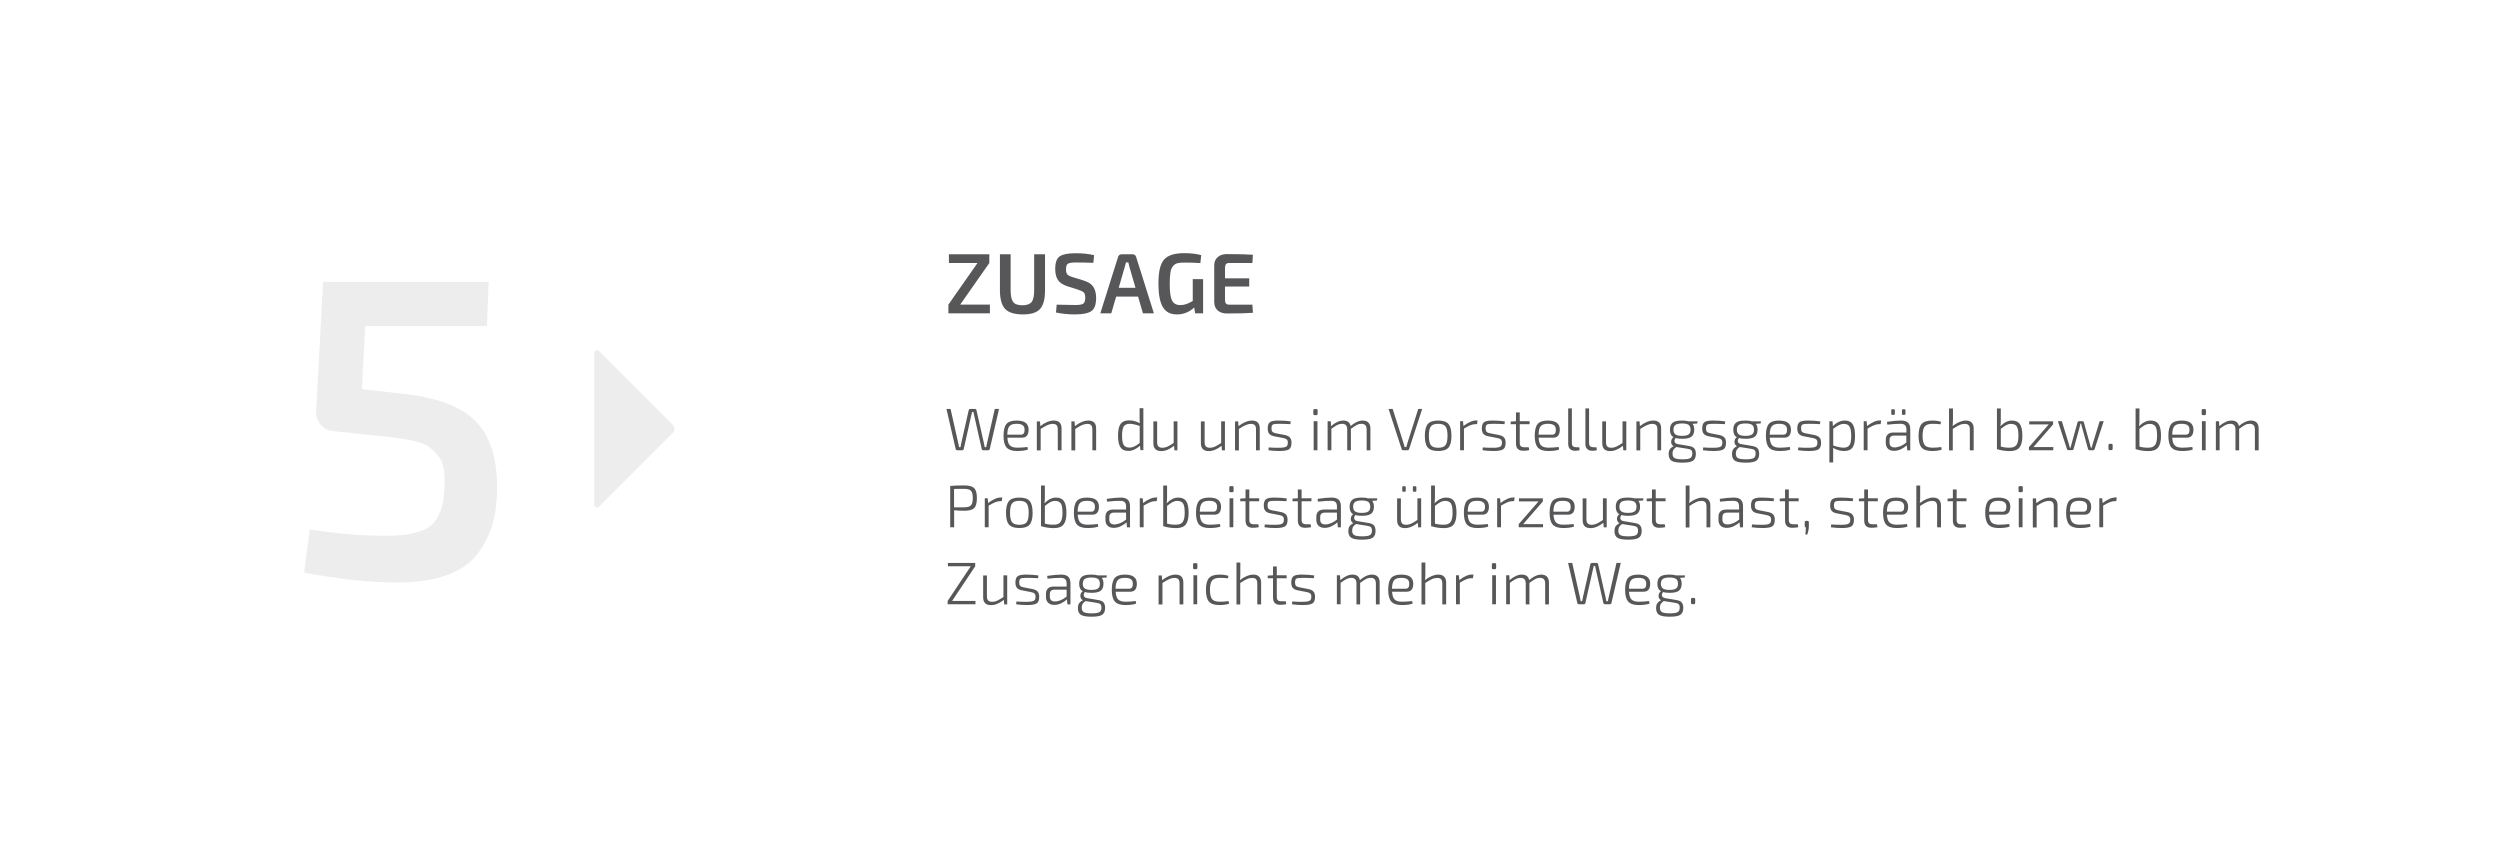 <?xml version="1.0" encoding="UTF-8"?>
<svg id="Ebene_2" data-name="Ebene 2" xmlns="http://www.w3.org/2000/svg" viewBox="0 0 292.12 100.23">
  <defs>
    <style>
      .cls-1 {
        fill: #fff;
      }

      .cls-2 {
        fill: #ededed;
      }

      .cls-3 {
        fill: #575658;
      }
    </style>
  </defs>
  <g id="Ebene_1-2" data-name="Ebene 1">
    <g>
      <rect class="cls-1" width="292.12" height="100.23"/>
      <g>
        <path class="cls-3" d="M115.67,35.59v1.02h-4.85v-1.02l3.4-4.86h-3.34v-1.02h4.72v1.02l-3.4,4.86h3.47Z"/>
        <path class="cls-3" d="M122.11,29.71v4.2c0,1.03-.19,1.76-.58,2.19-.39.43-1.05.64-2,.64s-1.68-.21-2.08-.64c-.4-.43-.61-1.16-.61-2.19v-4.2h1.25v4.2c0,.66.1,1.12.3,1.38.2.26.57.38,1.08.38s.87-.13,1.07-.38.3-.71.3-1.38v-4.2h1.26Z"/>
        <path class="cls-3" d="M126.08,33.88l-1.39-.44c-.5-.16-.86-.4-1.07-.72-.21-.32-.32-.75-.32-1.28,0-.75.17-1.25.53-1.49.35-.24.96-.36,1.84-.36s1.57.08,2.17.23l-.08.89c-.76-.03-1.44-.04-2.05-.04-.46,0-.77.05-.92.14s-.23.31-.23.65c0,.29.05.49.16.61.11.12.31.22.61.31l1.33.41c.53.17.89.41,1.1.74s.32.75.32,1.28c0,.76-.18,1.27-.54,1.53-.36.26-1,.4-1.91.4-.76,0-1.51-.07-2.24-.22l.08-.92c1.17.03,1.9.04,2.19.04.46,0,.77-.05.92-.16s.23-.33.23-.68c0-.29-.05-.5-.16-.61s-.29-.21-.58-.3Z"/>
        <path class="cls-3" d="M132.98,34.66h-2.56l-.57,1.95h-1.28l2.07-6.57c.06-.22.21-.33.45-.33h1.22c.24,0,.39.11.45.33l2.07,6.57h-1.28l-.57-1.95ZM132.68,33.63l-.69-2.38c-.09-.36-.14-.56-.15-.59h-.27l-.16.59-.69,2.38h1.96Z"/>
        <path class="cls-3" d="M140.58,32.63v3.98h-.93l-.11-.68c-.57.54-1.25.81-2.02.81s-1.31-.29-1.65-.87c-.34-.58-.51-1.49-.51-2.75,0-1.36.22-2.29.66-2.79.44-.5,1.23-.75,2.36-.75.77,0,1.43.08,1.98.23l-.1.93c-.65-.04-1.25-.06-1.82-.06-.36,0-.64.02-.84.07-.2.05-.38.16-.53.34s-.26.43-.31.76-.08.78-.08,1.34c0,.93.09,1.57.27,1.92.18.36.5.54.97.54s.93-.16,1.45-.48v-2.55h1.22Z"/>
        <path class="cls-3" d="M146.34,35.6l.06.95c-.61.05-1.62.08-3.04.08-.45,0-.81-.12-1.07-.35-.26-.23-.4-.55-.41-.96v-4.32c0-.41.14-.73.41-.96.26-.23.62-.35,1.07-.35,1.42,0,2.43.03,3.04.08l-.06.96h-2.7c-.18,0-.31.04-.38.13-.08.09-.12.24-.12.45v1.21h2.83v.96h-2.83v1.54c0,.21.04.36.12.45.08.09.21.13.38.13h2.7Z"/>
        <path class="cls-3" d="M116.74,47.78l-1.09,4.69c-.02.09-.09.14-.19.14h-.55c-.11,0-.17-.05-.2-.15l-.85-3.79-.12-.54h-.15c-.06.24-.1.42-.13.54l-.85,3.79c-.02.1-.09.15-.19.15h-.56c-.1,0-.17-.05-.19-.14l-1.08-4.69h.48l.88,3.91c.04.15.08.34.11.56h.17c.04-.2.08-.38.11-.55l.85-3.76c.02-.11.09-.16.19-.16h.53c.1,0,.17.05.19.16l.85,3.76c.02.1.06.28.11.55h.18s.02-.1.03-.17c.01-.07.02-.14.04-.2.01-.06.02-.12.04-.17l.89-3.93h.48Z"/>
        <path class="cls-3" d="M119.4,51.14h-1.69c.03.45.13.76.31.92.18.17.47.25.87.25.35,0,.74-.03,1.17-.08l.05.3c-.29.11-.72.17-1.28.17s-.97-.14-1.21-.41c-.24-.27-.36-.73-.36-1.38s.12-1.11.35-1.38c.23-.26.62-.39,1.17-.39.48,0,.84.09,1.06.26.23.18.34.44.35.79,0,.63-.25.95-.78.95ZM117.7,50.79h1.59c.3,0,.44-.2.43-.59,0-.24-.08-.41-.23-.52s-.39-.16-.71-.16c-.4,0-.67.09-.83.28-.16.18-.24.51-.25.99Z"/>
        <path class="cls-3" d="M121.52,49.23l.04.56c.56-.43,1.09-.65,1.57-.65.61,0,.91.31.91.93v2.55h-.44v-2.43c0-.24-.05-.41-.14-.51-.09-.1-.24-.15-.45-.15s-.41.05-.62.14c-.21.09-.47.24-.79.45v2.51h-.45v-3.39h.37Z"/>
        <path class="cls-3" d="M125.56,49.23l.04.56c.56-.43,1.09-.65,1.57-.65.61,0,.91.31.91.93v2.55h-.44v-2.43c0-.24-.05-.41-.14-.51-.09-.1-.24-.15-.45-.15s-.41.05-.62.14c-.21.09-.47.24-.79.45v2.51h-.45v-3.39h.37Z"/>
        <path class="cls-3" d="M133.26,52.61l-.05-.53c-.46.41-.92.61-1.36.61s-.74-.14-.93-.43c-.19-.29-.28-.74-.28-1.36s.1-1.1.3-1.37c.2-.27.52-.41.97-.41s.86.11,1.28.33c-.02-.15-.03-.38-.03-.67v-1.08h.44v4.9h-.34ZM133.17,51.77v-2c-.48-.16-.87-.25-1.16-.25-.33,0-.56.1-.7.3-.13.2-.2.56-.2,1.08s.06.89.2,1.1.36.3.68.3c.19,0,.37-.04.54-.12.17-.08.38-.22.64-.42Z"/>
        <path class="cls-3" d="M137.58,49.23v3.39h-.35l-.04-.53c-.52.41-1.02.62-1.5.62-.61,0-.92-.31-.92-.92v-2.55h.44v2.43c0,.23.05.4.15.5.1.1.26.15.48.15.19,0,.38-.04.57-.13.19-.09.43-.23.73-.43v-2.53h.44Z"/>
        <path class="cls-3" d="M143.13,49.23v3.39h-.35l-.04-.53c-.52.41-1.02.62-1.5.62-.61,0-.92-.31-.92-.92v-2.55h.44v2.43c0,.23.05.4.15.5.1.1.26.15.48.15.19,0,.38-.04.57-.13.19-.09.43-.23.73-.43v-2.53h.44Z"/>
        <path class="cls-3" d="M144.68,49.23l.04.56c.56-.43,1.09-.65,1.57-.65.61,0,.91.31.91.93v2.55h-.44v-2.43c0-.24-.04-.41-.14-.51-.09-.1-.24-.15-.45-.15s-.41.05-.62.14c-.21.09-.47.24-.79.45v2.51h-.45v-3.39h.37Z"/>
        <path class="cls-3" d="M149.93,51.18l-1.04-.2c-.27-.05-.46-.15-.58-.29-.12-.14-.18-.35-.18-.63,0-.38.1-.63.29-.75.19-.12.53-.18,1.01-.17.51,0,.98.04,1.39.1l-.04.32c-.56-.03-.99-.04-1.29-.04-.37,0-.62.02-.74.08-.12.06-.18.21-.18.46,0,.19.04.32.12.4.08.08.21.13.4.17l1.04.2c.27.06.47.15.59.29.13.14.19.34.19.62,0,.4-.11.66-.32.78-.21.12-.58.18-1.09.18-.46,0-.89-.03-1.29-.09l.04-.33c.37.03.76.05,1.18.04.42,0,.69-.04.84-.12.14-.07.21-.23.21-.47,0-.18-.04-.31-.13-.38-.09-.08-.23-.13-.42-.17Z"/>
        <path class="cls-3" d="M153.61,47.8h.2c.1,0,.15.05.15.15v.41c0,.1-.05.15-.15.15h-.2c-.1,0-.15-.05-.15-.15v-.41c0-.1.05-.15.15-.15ZM153.94,52.61h-.44v-3.39h.44v3.39Z"/>
        <path class="cls-3" d="M155.5,49.23l.03.56c.5-.43.98-.65,1.43-.65.48,0,.77.21.86.64.5-.42.97-.64,1.41-.64.29,0,.51.08.67.24.15.16.23.39.23.69v2.55h-.44v-2.43c0-.23-.05-.4-.15-.51-.1-.1-.25-.16-.45-.16-.19,0-.37.04-.54.13-.17.09-.41.24-.7.46v2.51h-.43v-2.43c0-.23-.05-.4-.15-.51-.1-.1-.25-.16-.46-.16-.18,0-.36.04-.54.13-.17.09-.41.24-.7.45v2.51h-.44v-3.39h.36Z"/>
        <path class="cls-3" d="M166.18,47.78l-1.53,4.7c-.03.09-.09.13-.18.13h-.51c-.1,0-.16-.04-.18-.13l-1.53-4.7h.48l1.25,3.94c.04.12.09.29.15.52h.19c.07-.23.12-.41.15-.52l1.25-3.94h.48Z"/>
        <path class="cls-3" d="M166.84,49.54c.24-.27.64-.4,1.21-.4s.97.13,1.2.4.35.73.35,1.38-.12,1.11-.35,1.38c-.23.27-.63.4-1.2.4s-.97-.13-1.21-.4c-.24-.27-.35-.73-.35-1.38s.12-1.11.35-1.38ZM168.9,49.82c-.16-.2-.44-.3-.85-.3s-.7.1-.85.3c-.16.2-.24.57-.24,1.1s.08.9.24,1.1c.16.2.44.3.85.3s.7-.1.85-.3c.16-.2.24-.57.24-1.1s-.08-.9-.24-1.1Z"/>
        <path class="cls-3" d="M172.65,49.14l-.06.42h-.17c-.2,0-.39.04-.59.12-.2.08-.46.22-.77.4v2.53h-.45v-3.39h.34l.05.56c.55-.43,1.05-.65,1.5-.65h.15Z"/>
        <path class="cls-3" d="M174.95,51.18l-1.04-.2c-.27-.05-.46-.15-.58-.29-.12-.14-.18-.35-.18-.63,0-.38.1-.63.29-.75.19-.12.53-.18,1.01-.17.51,0,.97.04,1.39.1l-.04.32c-.56-.03-.99-.04-1.29-.04-.37,0-.62.02-.74.08s-.18.21-.18.46c0,.19.04.32.12.4.08.08.21.13.4.17l1.04.2c.27.06.47.15.59.29.13.14.19.34.19.62,0,.4-.11.66-.32.78-.21.12-.58.18-1.09.18-.46,0-.89-.03-1.29-.09l.04-.33c.37.03.76.05,1.18.04.42,0,.69-.04.84-.12.14-.07.21-.23.21-.47,0-.18-.04-.31-.13-.38-.09-.08-.23-.13-.42-.17Z"/>
        <path class="cls-3" d="M178.63,52.26l.06.34c-.23.05-.47.07-.71.07-.56,0-.84-.28-.84-.85v-2.25h-.62v-.31l.62-.04v-1.03h.44v1.03h1.15v.35h-1.15v2.2c0,.33.17.49.5.49h.55Z"/>
        <path class="cls-3" d="M181.47,51.14h-1.69c.03.45.13.76.31.92.18.17.47.25.87.25.35,0,.74-.03,1.17-.08l.05.3c-.29.11-.72.17-1.28.17s-.97-.14-1.21-.41c-.24-.27-.36-.73-.36-1.38s.12-1.11.35-1.38c.23-.26.62-.39,1.17-.39.48,0,.83.09,1.06.26.23.18.35.44.35.79,0,.63-.25.95-.78.95ZM179.78,50.79h1.59c.3,0,.44-.2.43-.59,0-.24-.08-.41-.23-.52s-.39-.16-.71-.16c-.4,0-.67.09-.83.28-.16.18-.24.51-.25.99Z"/>
        <path class="cls-3" d="M183.67,47.71v4.06c0,.33.17.49.5.49h.36l.05.34c-.13.05-.31.07-.56.07s-.43-.07-.57-.21-.21-.34-.21-.6v-4.14h.44Z"/>
        <path class="cls-3" d="M185.68,47.71v4.06c0,.33.17.49.5.49h.36l.05.34c-.13.05-.31.07-.56.07s-.43-.07-.57-.21-.21-.34-.21-.6v-4.14h.44Z"/>
        <path class="cls-3" d="M190.03,49.23v3.39h-.35l-.04-.53c-.52.41-1.02.62-1.5.62-.61,0-.92-.31-.92-.92v-2.55h.44v2.43c0,.23.05.4.15.5.1.1.26.15.48.15.19,0,.38-.04.57-.13.19-.09.43-.23.73-.43v-2.53h.44Z"/>
        <path class="cls-3" d="M191.58,49.23l.04.56c.56-.43,1.09-.65,1.57-.65.61,0,.91.31.91.93v2.55h-.44v-2.43c0-.24-.04-.41-.14-.51-.09-.1-.24-.15-.45-.15s-.41.05-.62.14c-.21.09-.47.24-.79.45v2.51h-.45v-3.39h.37Z"/>
        <path class="cls-3" d="M198.34,49.48l-.57.04c.13.16.2.39.2.69,0,.37-.11.64-.32.81s-.58.25-1.09.25c-.32,0-.57-.03-.77-.09-.07.09-.11.18-.13.28-.01.1,0,.18.07.27.06.08.17.13.31.16l1.3.22c.31.05.52.14.64.29.12.15.18.36.18.64,0,.38-.12.65-.35.8-.23.15-.64.22-1.23.22s-1.01-.07-1.25-.22c-.23-.15-.35-.41-.35-.79,0-.22.04-.4.13-.54s.23-.26.45-.37c-.2-.13-.3-.3-.29-.53s.1-.4.28-.53c-.28-.15-.42-.44-.42-.87,0-.38.11-.65.32-.82.21-.17.58-.25,1.1-.25.31,0,.56.03.75.09h1.06l-.03.25ZM195.87,52.24l-.03.02c-.15.11-.26.21-.32.32s-.09.25-.09.43c0,.26.08.43.25.52.16.09.47.14.92.14s.74-.05.9-.14.24-.27.24-.52c0-.2-.04-.33-.12-.41s-.24-.13-.48-.17l-1.27-.2ZM195.77,50.76c.15.11.41.17.78.17s.62-.06.77-.17c.15-.11.22-.29.22-.55s-.08-.45-.22-.56c-.15-.11-.41-.17-.77-.17s-.63.06-.78.17-.23.3-.23.56.08.43.23.55Z"/>
        <path class="cls-3" d="M200.7,51.18l-1.04-.2c-.27-.05-.46-.15-.58-.29-.12-.14-.18-.35-.18-.63,0-.38.1-.63.29-.75.19-.12.53-.18,1.01-.17.51,0,.98.04,1.39.1l-.04.32c-.56-.03-.99-.04-1.29-.04-.37,0-.62.02-.74.08-.12.06-.18.21-.18.46,0,.19.04.32.12.4.08.08.21.13.4.17l1.04.2c.27.06.47.15.59.29.13.14.19.34.19.62,0,.4-.11.66-.32.78-.21.12-.58.18-1.09.18-.46,0-.89-.03-1.29-.09l.04-.33c.37.03.76.05,1.18.04.42,0,.69-.04.84-.12.14-.07.21-.23.21-.47,0-.18-.04-.31-.13-.38-.09-.08-.23-.13-.42-.17Z"/>
        <path class="cls-3" d="M205.74,49.48l-.57.04c.13.16.2.39.2.69,0,.37-.11.64-.32.81s-.58.25-1.09.25c-.32,0-.57-.03-.77-.09-.07.09-.11.18-.13.28-.01.1,0,.18.07.27.06.08.17.13.31.16l1.3.22c.31.05.52.14.64.29.12.15.18.36.18.64,0,.38-.12.65-.35.8-.23.15-.64.22-1.23.22s-1.01-.07-1.25-.22c-.23-.15-.35-.41-.35-.79,0-.22.04-.4.13-.54s.23-.26.45-.37c-.2-.13-.3-.3-.29-.53s.1-.4.28-.53c-.28-.15-.42-.44-.42-.87,0-.38.11-.65.32-.82.21-.17.58-.25,1.1-.25.31,0,.56.03.75.09h1.06l-.03.25ZM203.27,52.24l-.03.02c-.15.11-.26.21-.32.32s-.09.25-.09.43c0,.26.08.43.25.52.16.09.47.14.92.14s.74-.05.9-.14.24-.27.24-.52c0-.2-.04-.33-.12-.41s-.24-.13-.48-.17l-1.27-.2ZM203.18,50.76c.15.11.41.17.78.17s.62-.06.77-.17c.15-.11.22-.29.22-.55s-.08-.45-.22-.56c-.15-.11-.41-.17-.77-.17s-.63.06-.78.17-.23.3-.23.56.08.43.23.55Z"/>
        <path class="cls-3" d="M208.48,51.14h-1.69c.03.45.13.76.31.92.18.17.47.25.87.25.35,0,.74-.03,1.17-.08l.05.3c-.29.11-.72.17-1.28.17s-.97-.14-1.21-.41c-.24-.27-.36-.73-.36-1.38s.12-1.11.35-1.38c.23-.26.62-.39,1.17-.39.48,0,.84.09,1.06.26.23.18.34.44.35.79,0,.63-.25.95-.78.95ZM206.79,50.79h1.59c.3,0,.44-.2.43-.59,0-.24-.08-.41-.23-.52s-.39-.16-.71-.16c-.4,0-.67.09-.83.28-.16.18-.24.51-.25.99Z"/>
        <path class="cls-3" d="M211.81,51.18l-1.04-.2c-.27-.05-.46-.15-.58-.29-.12-.14-.18-.35-.18-.63,0-.38.1-.63.29-.75.19-.12.53-.18,1.01-.17.51,0,.97.04,1.39.1l-.04.32c-.56-.03-.99-.04-1.29-.04-.37,0-.62.02-.74.08s-.18.21-.18.46c0,.19.04.32.12.4.08.08.21.13.4.17l1.04.2c.27.06.47.15.59.29.13.14.19.34.19.62,0,.4-.11.66-.32.78-.21.12-.58.18-1.09.18-.46,0-.89-.03-1.29-.09l.04-.33c.37.03.76.05,1.18.04.42,0,.69-.04.84-.12.14-.07.21-.23.21-.47,0-.18-.04-.31-.13-.38-.09-.08-.23-.13-.42-.17Z"/>
        <path class="cls-3" d="M214.13,49.23l.04.56c.43-.43.9-.65,1.4-.65.42,0,.72.14.91.43.19.29.28.74.28,1.37s-.1,1.09-.3,1.36c-.2.27-.52.4-.96.4s-.88-.12-1.31-.36c.02.19.02.42.01.67v1.03h-.44v-4.82h.36ZM214.21,50.11v1.95c.52.17.92.25,1.2.25.33,0,.56-.1.7-.3.14-.2.2-.56.2-1.08s-.07-.88-.2-1.09c-.13-.21-.35-.31-.67-.31-.19,0-.37.05-.56.14s-.41.24-.68.44Z"/>
        <path class="cls-3" d="M219.81,49.14l-.06.42h-.17c-.2,0-.39.04-.59.12-.2.08-.46.22-.77.4v2.53h-.45v-3.39h.34l.05.56c.56-.43,1.05-.65,1.5-.65h.15Z"/>
        <path class="cls-3" d="M220.53,49.62l-.04-.33c.68-.1,1.22-.15,1.63-.15.36,0,.64.08.82.24s.27.43.27.8v2.44h-.35l-.06-.59c-.17.17-.39.32-.65.45s-.54.2-.83.2c-.3,0-.54-.08-.71-.24-.17-.16-.26-.39-.26-.68v-.39c0-.26.08-.46.23-.61s.37-.22.66-.22h1.52v-.36c0-.22-.05-.39-.16-.5-.11-.11-.29-.16-.56-.16-.4,0-.9.03-1.5.1ZM220.79,51.42v.29c0,.38.2.57.59.57.21,0,.44-.05.69-.15.25-.11.48-.25.68-.42v-.81h-1.45c-.34.01-.51.19-.51.52ZM221.28,48.48h-.16c-.08,0-.13-.05-.13-.14v-.39c0-.09.04-.13.13-.13h.16c.08,0,.13.04.13.13v.39c0,.09-.04.14-.13.14ZM222.52,48.48h-.15c-.09,0-.13-.05-.13-.14v-.39c0-.09.04-.13.13-.13h.15c.08,0,.13.04.13.13v.39c0,.09-.04.14-.13.14Z"/>
        <path class="cls-3" d="M226.83,52.24l.05.31c-.35.1-.71.15-1.11.15-.58,0-.99-.13-1.23-.4-.24-.27-.36-.73-.36-1.38s.12-1.11.36-1.38.65-.4,1.23-.4c.42,0,.76.05,1.04.15l-.07.29c-.25-.04-.55-.06-.9-.06-.45,0-.76.1-.93.3-.17.2-.26.57-.26,1.1s.09.9.26,1.1c.17.2.49.29.93.29.39,0,.72-.03.99-.08Z"/>
        <path class="cls-3" d="M228.2,47.71v1.41c0,.27-.02.49-.05.66.58-.43,1.1-.64,1.56-.64.3,0,.53.08.68.24.16.16.23.39.23.69v2.55h-.45v-2.43c0-.24-.04-.41-.14-.51-.09-.1-.24-.15-.45-.15s-.41.04-.62.14c-.21.09-.47.24-.78.45v2.51h-.44v-4.9h.46Z"/>
        <path class="cls-3" d="M233.79,47.71v1.36c0,.33-.02.57-.05.73.45-.44.9-.66,1.34-.66s.75.14.94.41c.19.28.29.73.29,1.37s-.11,1.07-.33,1.36c-.22.28-.59.43-1.13.43s-1.02-.08-1.51-.23v-4.75h.44ZM233.79,50.1v2.08c.35.1.7.14,1.06.13.36,0,.62-.11.77-.32.15-.21.23-.57.23-1.08s-.06-.88-.19-1.08c-.13-.2-.36-.3-.7-.3-.18,0-.36.05-.53.14-.17.09-.38.24-.64.44Z"/>
        <path class="cls-3" d="M239.92,52.24v.37h-2.84v-.37l2.31-2.65h-2.28v-.36h2.79v.36l-2.3,2.65h2.33Z"/>
        <path class="cls-3" d="M245.81,49.23l-1.06,3.25c-.03.09-.09.13-.18.13h-.41c-.1,0-.16-.05-.18-.15l-.67-2.43c-.02-.06-.04-.14-.07-.26-.03-.12-.05-.21-.06-.27h-.08l-.13.52-.67,2.43c-.02.1-.09.15-.19.15h-.41c-.1,0-.16-.04-.18-.13l-1.06-3.25h.46l.8,2.6c.02.08.07.24.13.49h.09l.13-.49.68-2.46c.02-.09.08-.14.17-.14h.41c.09,0,.15.05.17.15l.68,2.45.13.49h.1c.07-.27.11-.43.13-.49l.8-2.6h.46Z"/>
        <path class="cls-3" d="M246.54,51.86h.15c.12,0,.17.06.17.17v.4c0,.12-.06.17-.17.17h-.15c-.11,0-.17-.06-.17-.17v-.4c0-.12.06-.17.17-.17Z"/>
        <path class="cls-3" d="M249.99,47.71v1.36c0,.33-.02.57-.05.73.45-.44.9-.66,1.34-.66s.75.14.94.41c.19.28.29.73.29,1.37s-.11,1.07-.33,1.36c-.22.28-.59.43-1.13.43s-1.02-.08-1.51-.23v-4.75h.44ZM249.99,50.1v2.08c.34.1.7.14,1.06.13.36,0,.62-.11.77-.32s.23-.57.23-1.08-.06-.88-.19-1.08-.36-.3-.7-.3c-.18,0-.36.05-.53.14-.17.09-.38.24-.64.44Z"/>
        <path class="cls-3" d="M255.51,51.14h-1.69c.03.45.13.76.31.92.18.17.47.25.87.25.35,0,.74-.03,1.17-.08l.05.3c-.29.11-.72.17-1.28.17s-.97-.14-1.21-.41c-.24-.27-.36-.73-.36-1.38s.12-1.11.35-1.38c.23-.26.62-.39,1.17-.39.48,0,.83.09,1.06.26.23.18.35.44.35.79,0,.63-.25.95-.78.95ZM253.82,50.79h1.59c.3,0,.44-.2.43-.59,0-.24-.08-.41-.23-.52s-.39-.16-.71-.16c-.4,0-.67.09-.83.28-.16.18-.24.51-.25.99Z"/>
        <path class="cls-3" d="M257.41,47.8h.2c.1,0,.15.05.15.15v.41c0,.1-.05.15-.15.15h-.2c-.1,0-.15-.05-.15-.15v-.41c0-.1.05-.15.15-.15ZM257.73,52.61h-.44v-3.39h.44v3.39Z"/>
        <path class="cls-3" d="M259.29,49.23l.03.56c.5-.43.98-.65,1.43-.65.48,0,.77.21.86.64.5-.42.97-.64,1.41-.64.29,0,.51.08.67.24.15.16.23.39.23.69v2.55h-.44v-2.43c0-.23-.05-.4-.15-.51-.1-.1-.25-.16-.45-.16-.19,0-.37.04-.54.13-.17.09-.41.24-.7.46v2.51h-.43v-2.43c0-.23-.05-.4-.15-.51-.1-.1-.25-.16-.46-.16-.18,0-.36.04-.54.13-.17.09-.41.24-.7.45v2.51h-.44v-3.39h.36Z"/>
        <path class="cls-3" d="M111.03,61.61v-4.83c.39-.04.93-.06,1.62-.06.56,0,.96.1,1.17.31.22.21.33.6.33,1.17s-.11.96-.32,1.17c-.21.21-.59.31-1.13.31-.41,0-.81-.02-1.21-.06v1.99h-.46ZM111.48,59.28h1.16c.39,0,.66-.08.81-.23.15-.15.22-.43.22-.85s-.07-.71-.22-.86-.42-.22-.81-.22-.78,0-1.16.01v2.15Z"/>
        <path class="cls-3" d="M117.11,58.14l-.06.42h-.17c-.2,0-.39.04-.59.12-.2.08-.46.22-.77.4v2.53h-.45v-3.39h.34l.05.56c.56-.43,1.05-.65,1.5-.65h.15Z"/>
        <path class="cls-3" d="M117.9,58.54c.24-.27.64-.4,1.21-.4s.97.13,1.2.4.35.73.35,1.38-.12,1.11-.35,1.38c-.23.27-.63.4-1.2.4s-.97-.13-1.21-.4c-.24-.27-.35-.73-.35-1.38s.12-1.11.35-1.38ZM119.96,58.82c-.16-.2-.44-.3-.85-.3s-.7.1-.85.3c-.16.2-.24.57-.24,1.1s.08.9.24,1.1c.16.2.44.3.85.3s.7-.1.85-.3c.16-.2.24-.57.24-1.1s-.08-.9-.24-1.1Z"/>
        <path class="cls-3" d="M122.09,56.71v1.36c0,.33-.02.57-.05.73.45-.44.9-.66,1.34-.66s.75.14.94.41c.19.28.29.73.29,1.37s-.11,1.07-.33,1.36c-.22.28-.59.43-1.13.43s-1.02-.08-1.51-.23v-4.75h.44ZM122.09,59.1v2.08c.35.1.7.14,1.06.13.36,0,.62-.11.77-.32.15-.21.23-.57.23-1.08s-.06-.88-.19-1.08c-.13-.2-.36-.3-.7-.3-.18,0-.36.05-.53.14-.17.09-.38.24-.64.44Z"/>
        <path class="cls-3" d="M127.62,60.14h-1.69c.03.45.13.76.31.92.18.17.47.25.87.25.35,0,.74-.03,1.17-.08l.05.3c-.29.11-.72.17-1.28.17s-.97-.14-1.21-.41c-.24-.27-.36-.73-.36-1.38s.12-1.11.35-1.38c.23-.26.62-.39,1.17-.39.48,0,.84.09,1.06.26.23.18.34.44.35.79,0,.63-.25.95-.78.95ZM125.92,59.79h1.59c.3,0,.44-.2.43-.59,0-.24-.08-.41-.23-.52s-.39-.16-.71-.16c-.4,0-.67.09-.83.28-.16.18-.24.51-.25.99Z"/>
        <path class="cls-3" d="M129.36,58.62l-.04-.33c.68-.1,1.22-.15,1.63-.15.36,0,.64.08.82.24s.27.43.27.8v2.44h-.35l-.06-.59c-.17.17-.39.32-.66.45-.27.13-.54.2-.83.2-.3,0-.53-.08-.71-.24-.17-.16-.26-.39-.26-.68v-.39c0-.26.08-.46.23-.61.15-.14.37-.22.66-.22h1.52v-.36c0-.22-.05-.39-.16-.5-.1-.11-.29-.16-.56-.16-.4,0-.9.03-1.5.1ZM129.62,60.42v.29c0,.38.2.57.59.57.21,0,.43-.05.69-.15.25-.11.48-.25.68-.42v-.81h-1.45c-.34.01-.51.19-.51.52Z"/>
        <path class="cls-3" d="M135.22,58.14l-.06.42h-.17c-.2,0-.39.04-.59.12-.2.08-.46.22-.77.4v2.53h-.45v-3.39h.34l.05.56c.56-.43,1.05-.65,1.5-.65h.15Z"/>
        <path class="cls-3" d="M136.37,56.71v1.36c0,.33-.02.57-.05.73.45-.44.9-.66,1.34-.66s.75.14.94.41c.19.28.29.73.29,1.37s-.11,1.07-.33,1.36c-.22.28-.59.43-1.13.43s-1.02-.08-1.51-.23v-4.75h.44ZM136.37,59.1v2.08c.35.1.7.14,1.06.13.36,0,.62-.11.77-.32.15-.21.23-.57.23-1.08s-.06-.88-.19-1.08c-.13-.2-.36-.3-.7-.3-.18,0-.36.05-.53.14-.17.09-.38.24-.64.44Z"/>
        <path class="cls-3" d="M141.89,60.14h-1.69c.03.45.13.76.31.92.18.17.47.25.87.25.35,0,.74-.03,1.17-.08l.05.3c-.29.11-.72.17-1.28.17s-.97-.14-1.21-.41c-.24-.27-.36-.73-.36-1.38s.12-1.11.35-1.38c.23-.26.62-.39,1.17-.39.48,0,.84.09,1.06.26.23.18.34.44.35.79,0,.63-.25.95-.78.95ZM140.19,59.79h1.59c.3,0,.44-.2.43-.59,0-.24-.08-.41-.23-.52s-.39-.16-.71-.16c-.4,0-.67.09-.83.28-.16.18-.24.51-.25.99Z"/>
        <path class="cls-3" d="M143.79,56.8h.2c.1,0,.15.05.15.15v.41c0,.1-.05.15-.15.15h-.2c-.1,0-.15-.05-.15-.15v-.41c0-.1.05-.15.15-.15ZM144.11,61.61h-.44v-3.39h.44v3.39Z"/>
        <path class="cls-3" d="M147.03,61.26l.06.34c-.23.05-.47.07-.71.07-.56,0-.84-.28-.84-.85v-2.25h-.62v-.31l.62-.04v-1.03h.44v1.03h1.15v.35h-1.15v2.2c0,.33.17.49.5.49h.55Z"/>
        <path class="cls-3" d="M149.47,60.18l-1.04-.2c-.27-.05-.46-.15-.58-.29-.12-.14-.18-.35-.18-.63,0-.38.1-.63.29-.75.19-.12.53-.18,1.01-.17.51,0,.97.04,1.39.1l-.04.32c-.56-.03-.99-.04-1.29-.04-.37,0-.62.02-.74.08s-.18.21-.18.46c0,.19.04.32.12.4.08.08.21.13.4.17l1.04.2c.27.06.47.15.59.29.13.14.19.34.19.62,0,.4-.11.66-.32.78-.21.12-.58.18-1.09.18-.46,0-.89-.03-1.29-.09l.04-.33c.37.03.76.05,1.18.04.42,0,.69-.04.84-.12.14-.07.21-.23.21-.47,0-.18-.04-.31-.13-.38-.09-.08-.23-.13-.42-.17Z"/>
        <path class="cls-3" d="M153.14,61.26l.06.34c-.23.05-.47.07-.71.07-.56,0-.84-.28-.84-.85v-2.25h-.62v-.31l.62-.04v-1.03h.44v1.03h1.15v.35h-1.15v2.2c0,.33.17.49.5.49h.55Z"/>
        <path class="cls-3" d="M154,58.62l-.04-.33c.68-.1,1.22-.15,1.63-.15.36,0,.64.08.82.24s.27.43.27.8v2.44h-.35l-.06-.59c-.17.17-.39.32-.66.45-.27.13-.54.2-.83.2-.3,0-.53-.08-.71-.24-.17-.16-.26-.39-.26-.68v-.39c0-.26.08-.46.23-.61.15-.14.37-.22.66-.22h1.52v-.36c0-.22-.05-.39-.16-.5-.1-.11-.29-.16-.56-.16-.4,0-.9.03-1.5.1ZM154.26,60.42v.29c0,.38.2.57.59.57.21,0,.43-.05.69-.15.25-.11.48-.25.68-.42v-.81h-1.45c-.34.01-.51.19-.51.52Z"/>
        <path class="cls-3" d="M160.91,58.48l-.57.04c.13.16.2.39.2.69,0,.37-.11.64-.32.81s-.58.25-1.09.25c-.32,0-.57-.03-.77-.09-.07.09-.11.18-.13.28-.01.1,0,.18.07.27.06.08.17.13.31.16l1.3.22c.31.05.52.14.64.29.12.15.18.36.18.64,0,.38-.12.65-.35.8-.23.15-.64.22-1.23.22s-1.01-.07-1.25-.22c-.23-.15-.35-.41-.35-.79,0-.22.04-.4.13-.54s.23-.26.45-.37c-.2-.13-.3-.3-.29-.53s.1-.4.28-.53c-.28-.15-.42-.44-.42-.87,0-.38.11-.65.32-.82.21-.17.58-.25,1.1-.25.31,0,.56.03.75.09h1.06l-.03.25ZM158.44,61.24l-.03.02c-.15.11-.26.21-.32.32s-.09.25-.09.43c0,.26.08.43.25.52.16.09.47.14.92.14s.74-.05.9-.14.24-.27.24-.52c0-.2-.04-.33-.12-.41s-.24-.13-.48-.17l-1.27-.2ZM158.34,59.76c.15.11.41.17.78.17s.62-.06.77-.17c.15-.11.22-.29.22-.55s-.08-.45-.22-.56c-.15-.11-.41-.17-.77-.17s-.63.06-.78.17-.23.3-.23.56.08.43.23.55Z"/>
        <path class="cls-3" d="M166.06,58.23v3.39h-.35l-.04-.53c-.52.41-1.02.62-1.5.62-.61,0-.92-.31-.92-.92v-2.55h.44v2.43c0,.23.05.4.15.5.1.1.26.15.48.15.19,0,.38-.04.57-.13.19-.09.43-.23.73-.43v-2.53h.44ZM164.13,57.46h-.15c-.09,0-.13-.04-.13-.13v-.38c0-.09.04-.14.13-.14h.15c.08,0,.13.05.13.14v.38c0,.09-.04.13-.13.13ZM165.37,57.46h-.15c-.09,0-.13-.04-.13-.13v-.38c0-.09.04-.14.13-.14h.15c.09,0,.13.05.13.14v.38c0,.09-.04.13-.13.13Z"/>
        <path class="cls-3" d="M167.67,56.71v1.36c0,.33-.02.57-.05.73.45-.44.9-.66,1.34-.66s.75.14.94.41c.19.28.29.73.29,1.37s-.11,1.07-.33,1.36c-.22.28-.59.43-1.13.43s-1.02-.08-1.51-.23v-4.75h.44ZM167.67,59.1v2.08c.35.1.7.14,1.06.13.36,0,.62-.11.77-.32.15-.21.23-.57.23-1.08s-.06-.88-.19-1.08c-.13-.2-.36-.3-.7-.3-.18,0-.36.05-.53.14-.17.09-.38.24-.64.44Z"/>
        <path class="cls-3" d="M173.19,60.14h-1.69c.03.45.13.76.31.92.18.17.47.25.87.25.35,0,.74-.03,1.17-.08l.05.3c-.29.11-.72.17-1.28.17s-.97-.14-1.21-.41c-.24-.27-.36-.73-.36-1.38s.12-1.11.35-1.38c.23-.26.62-.39,1.17-.39.48,0,.84.09,1.06.26.23.18.34.44.35.79,0,.63-.25.95-.78.95ZM171.5,59.79h1.59c.3,0,.44-.2.43-.59,0-.24-.08-.41-.23-.52s-.39-.16-.71-.16c-.4,0-.67.09-.83.28-.16.18-.24.51-.25.99Z"/>
        <path class="cls-3" d="M176.98,58.14l-.06.42h-.17c-.2,0-.39.04-.59.12-.2.08-.46.22-.77.4v2.53h-.45v-3.39h.34l.05.56c.55-.43,1.05-.65,1.5-.65h.15Z"/>
        <path class="cls-3" d="M180.3,61.24v.37h-2.84v-.37l2.31-2.65h-2.28v-.36h2.79v.36l-2.3,2.65h2.33Z"/>
        <path class="cls-3" d="M183.21,60.14h-1.69c.03.45.13.76.31.92.18.17.47.25.87.25.35,0,.74-.03,1.17-.08l.05.3c-.29.11-.72.17-1.28.17s-.97-.14-1.21-.41c-.24-.27-.36-.73-.36-1.38s.12-1.11.35-1.38c.23-.26.62-.39,1.17-.39.48,0,.84.09,1.06.26.23.18.34.44.35.79,0,.63-.25.95-.78.95ZM181.51,59.79h1.59c.3,0,.44-.2.43-.59,0-.24-.08-.41-.23-.52s-.39-.16-.71-.16c-.4,0-.67.09-.83.28-.16.18-.24.51-.25.99Z"/>
        <path class="cls-3" d="M187.74,58.23v3.39h-.35l-.04-.53c-.52.41-1.02.62-1.5.62-.61,0-.92-.31-.92-.92v-2.55h.44v2.43c0,.23.05.4.15.5s.26.15.48.15c.19,0,.38-.04.57-.13.19-.09.43-.23.73-.43v-2.53h.44Z"/>
        <path class="cls-3" d="M192.01,58.48l-.57.04c.13.16.2.39.2.69,0,.37-.11.64-.32.81s-.58.25-1.09.25c-.32,0-.57-.03-.77-.09-.07.09-.11.18-.13.28s.01.18.07.27c.06.08.17.13.31.16l1.3.22c.31.05.52.14.64.29.12.15.18.36.18.64,0,.38-.12.65-.35.8-.23.15-.64.22-1.23.22s-1.01-.07-1.25-.22c-.23-.15-.35-.41-.35-.79,0-.22.04-.4.13-.54s.23-.26.45-.37c-.2-.13-.3-.3-.29-.53,0-.22.1-.4.28-.53-.28-.15-.42-.44-.42-.87,0-.38.11-.65.32-.82.21-.17.58-.25,1.1-.25.31,0,.56.03.75.09h1.06l-.03.25ZM189.54,61.24l-.03.02c-.15.11-.26.21-.32.32s-.09.25-.09.43c0,.26.08.43.24.52.16.09.47.14.92.14s.74-.05.9-.14c.16-.09.24-.27.24-.52,0-.2-.04-.33-.12-.41-.08-.08-.24-.13-.48-.17l-1.27-.2ZM189.45,59.76c.15.11.41.17.78.17s.62-.06.77-.17c.15-.11.22-.29.22-.55s-.07-.45-.22-.56-.41-.17-.77-.17-.63.06-.78.17c-.15.11-.23.3-.23.56s.08.43.23.55Z"/>
        <path class="cls-3" d="M194.52,61.26l.06.34c-.23.05-.47.07-.71.07-.56,0-.84-.28-.84-.85v-2.25h-.62v-.31l.62-.04v-1.03h.44v1.03h1.15v.35h-1.15v2.2c0,.33.17.49.5.49h.55Z"/>
        <path class="cls-3" d="M197.42,56.71v1.41c0,.27-.02.49-.05.66.58-.43,1.1-.64,1.56-.64.3,0,.53.08.68.24.16.16.24.39.24.69v2.55h-.45v-2.43c0-.24-.05-.41-.14-.51-.09-.1-.24-.15-.45-.15s-.41.04-.62.14c-.21.09-.47.24-.78.45v2.51h-.44v-4.9h.46Z"/>
        <path class="cls-3" d="M200.99,58.62l-.04-.33c.68-.1,1.22-.15,1.63-.15.36,0,.64.08.82.24s.27.43.27.8v2.44h-.35l-.06-.59c-.17.17-.39.32-.66.45-.27.13-.54.2-.83.2-.3,0-.53-.08-.71-.24-.17-.16-.26-.39-.26-.68v-.39c0-.26.08-.46.23-.61.15-.14.37-.22.66-.22h1.52v-.36c0-.22-.05-.39-.16-.5-.1-.11-.29-.16-.56-.16-.4,0-.9.03-1.5.1ZM201.26,60.42v.29c0,.38.2.57.59.57.21,0,.43-.05.69-.15.25-.11.48-.25.68-.42v-.81h-1.45c-.34.01-.51.19-.51.52Z"/>
        <path class="cls-3" d="M206.4,60.18l-1.04-.2c-.27-.05-.46-.15-.58-.29-.12-.14-.18-.35-.18-.63,0-.38.1-.63.29-.75.19-.12.53-.18,1.01-.17.51,0,.98.04,1.39.1l-.04.32c-.56-.03-.99-.04-1.29-.04-.37,0-.62.02-.74.08-.12.06-.18.21-.18.46,0,.19.04.32.12.4.08.08.21.13.4.17l1.04.2c.27.06.47.15.59.29.13.14.19.34.19.62,0,.4-.11.66-.32.78-.21.12-.58.18-1.09.18-.46,0-.89-.03-1.29-.09l.04-.33c.37.03.76.05,1.18.04.42,0,.69-.04.84-.12.14-.07.21-.23.21-.47,0-.18-.04-.31-.13-.38-.09-.08-.23-.13-.42-.17Z"/>
        <path class="cls-3" d="M210.07,61.26l.06.34c-.23.05-.47.07-.71.07-.56,0-.84-.28-.84-.85v-2.25h-.62v-.31l.62-.04v-1.03h.44v1.03h1.15v.35h-1.15v2.2c0,.33.17.49.5.49h.55Z"/>
        <path class="cls-3" d="M211.05,60.86h.14c.11,0,.17.06.17.17v.45c0,.37-.08.71-.2,1.01l-.21-.06c.04-.3.06-.57.06-.82-.09,0-.14-.05-.13-.15v-.43c0-.12.06-.17.17-.17Z"/>
        <path class="cls-3" d="M215.65,60.18l-1.04-.2c-.27-.05-.46-.15-.58-.29-.12-.14-.18-.35-.18-.63,0-.38.1-.63.29-.75.19-.12.53-.18,1.01-.17.51,0,.98.04,1.39.1l-.04.32c-.56-.03-.99-.04-1.29-.04-.37,0-.62.02-.74.08-.12.06-.18.21-.18.46,0,.19.04.32.12.4.08.08.21.13.4.17l1.04.2c.27.06.47.15.59.29.13.14.19.34.19.62,0,.4-.11.66-.32.78-.21.12-.58.18-1.09.18-.46,0-.89-.03-1.29-.09l.04-.33c.37.03.76.05,1.18.04.42,0,.69-.04.84-.12.14-.07.21-.23.21-.47,0-.18-.04-.31-.13-.38-.09-.08-.23-.13-.42-.17Z"/>
        <path class="cls-3" d="M219.32,61.26l.06.34c-.23.05-.47.07-.71.07-.56,0-.84-.28-.84-.85v-2.25h-.62v-.31l.62-.04v-1.03h.44v1.03h1.15v.35h-1.15v2.2c0,.33.17.49.5.49h.55Z"/>
        <path class="cls-3" d="M222.17,60.14h-1.69c.03.45.13.76.31.92.18.17.47.25.87.25.35,0,.74-.03,1.17-.08l.05.3c-.29.11-.72.17-1.28.17s-.97-.14-1.21-.41c-.24-.27-.36-.73-.36-1.38s.12-1.11.35-1.38c.23-.26.62-.39,1.17-.39.48,0,.84.09,1.06.26.23.18.34.44.35.79,0,.63-.25.95-.78.95ZM220.48,59.79h1.59c.3,0,.44-.2.43-.59,0-.24-.08-.41-.23-.52s-.39-.16-.71-.16c-.4,0-.67.09-.83.28-.16.18-.24.51-.25.99Z"/>
        <path class="cls-3" d="M224.37,56.71v1.41c0,.27-.02.49-.05.66.58-.43,1.1-.64,1.56-.64.3,0,.53.08.68.24.16.16.24.39.24.69v2.55h-.45v-2.43c0-.24-.05-.41-.14-.51-.09-.1-.24-.15-.45-.15s-.41.04-.62.14c-.21.09-.47.24-.78.45v2.51h-.44v-4.9h.46Z"/>
        <path class="cls-3" d="M229.68,61.26l.06.34c-.23.05-.47.07-.71.07-.56,0-.84-.28-.84-.85v-2.25h-.62v-.31l.62-.04v-1.03h.44v1.03h1.15v.35h-1.15v2.2c0,.33.17.49.5.49h.55Z"/>
        <path class="cls-3" d="M234.11,60.14h-1.69c.03.45.13.76.31.92.18.17.47.25.87.25.35,0,.74-.03,1.17-.08l.05.3c-.29.11-.72.17-1.28.17s-.97-.14-1.21-.41c-.24-.27-.36-.73-.36-1.38s.12-1.11.35-1.38c.23-.26.62-.39,1.17-.39.48,0,.83.09,1.06.26.23.18.35.44.35.79,0,.63-.25.95-.78.95ZM232.42,59.79h1.59c.3,0,.44-.2.43-.59,0-.24-.08-.41-.23-.52s-.39-.16-.71-.16c-.4,0-.67.09-.83.28-.16.18-.24.51-.25.99Z"/>
        <path class="cls-3" d="M236.01,56.8h.2c.1,0,.15.05.15.15v.41c0,.1-.05.15-.15.15h-.2c-.1,0-.15-.05-.15-.15v-.41c0-.1.05-.15.15-.15ZM236.33,61.61h-.44v-3.39h.44v3.39Z"/>
        <path class="cls-3" d="M237.9,58.23l.04.56c.56-.43,1.09-.65,1.57-.65.61,0,.91.31.91.93v2.55h-.44v-2.43c0-.24-.04-.41-.14-.51-.09-.1-.24-.15-.45-.15s-.41.05-.62.14c-.21.09-.47.24-.79.45v2.51h-.45v-3.39h.37Z"/>
        <path class="cls-3" d="M243.56,60.14h-1.69c.03.45.13.76.31.92.18.17.47.25.87.25.35,0,.74-.03,1.17-.08l.05.3c-.29.11-.72.17-1.28.17s-.97-.14-1.21-.41c-.24-.27-.36-.73-.36-1.38s.12-1.11.35-1.38c.23-.26.62-.39,1.17-.39.48,0,.84.09,1.06.26.23.18.34.44.35.79,0,.63-.25.95-.78.95ZM241.86,59.79h1.59c.3,0,.44-.2.43-.59,0-.24-.08-.41-.23-.52s-.39-.16-.71-.16c-.4,0-.67.09-.83.28-.16.18-.24.51-.25.99Z"/>
        <path class="cls-3" d="M247.34,58.14l-.06.42h-.17c-.2,0-.39.04-.59.12-.2.08-.46.22-.77.4v2.53h-.45v-3.39h.34l.05.56c.55-.43,1.05-.65,1.5-.65h.15Z"/>
        <path class="cls-3" d="M113.98,70.22v.39h-3.25v-.39l2.7-4.05h-2.67v-.39h3.19v.39l-2.7,4.05h2.74Z"/>
        <path class="cls-3" d="M117.69,67.23v3.39h-.35l-.04-.53c-.52.41-1.02.62-1.5.62-.61,0-.92-.31-.92-.92v-2.55h.44v2.43c0,.23.05.4.15.5.1.1.26.15.48.15.19,0,.38-.04.57-.13.19-.09.43-.23.73-.43v-2.53h.44Z"/>
        <path class="cls-3" d="M120.45,69.18l-1.04-.2c-.27-.05-.46-.15-.58-.29-.12-.14-.18-.35-.18-.63,0-.38.1-.63.29-.75.19-.12.53-.18,1.01-.17.51,0,.98.04,1.39.1l-.04.32c-.56-.03-.99-.04-1.29-.04-.37,0-.62.02-.74.08-.12.06-.18.21-.18.46,0,.19.04.32.12.4.08.08.21.13.4.17l1.04.2c.27.06.47.15.59.29.13.14.19.34.19.62,0,.4-.11.66-.32.78-.21.12-.58.18-1.09.18-.46,0-.89-.03-1.29-.09l.04-.33c.37.03.76.05,1.18.04.42,0,.69-.04.84-.12.14-.07.21-.23.21-.47,0-.18-.04-.31-.13-.38-.09-.08-.23-.13-.42-.17Z"/>
        <path class="cls-3" d="M122.4,67.62l-.04-.33c.68-.1,1.22-.15,1.63-.15.36,0,.64.08.82.24s.27.43.27.8v2.44h-.35l-.06-.59c-.17.17-.39.32-.65.45s-.54.2-.83.2c-.3,0-.54-.08-.71-.24-.17-.16-.26-.39-.26-.68v-.39c0-.26.08-.46.23-.61s.37-.22.66-.22h1.52v-.36c0-.22-.05-.39-.16-.5-.11-.11-.29-.16-.56-.16-.4,0-.9.03-1.5.1ZM122.67,69.42v.29c0,.38.2.57.59.57.21,0,.44-.05.69-.15.25-.11.48-.25.68-.42v-.81h-1.45c-.34.01-.51.19-.51.52Z"/>
        <path class="cls-3" d="M129.31,67.48l-.57.04c.13.16.2.39.2.69,0,.37-.11.64-.32.81s-.58.25-1.09.25c-.32,0-.57-.03-.77-.09-.07.09-.11.18-.13.28s.01.18.07.27c.06.08.17.13.31.16l1.3.22c.31.05.52.14.64.29.12.15.18.36.18.64,0,.38-.12.65-.35.8-.23.15-.64.22-1.23.22s-1.01-.07-1.25-.22c-.23-.15-.35-.41-.35-.79,0-.22.04-.4.13-.54s.23-.26.45-.37c-.2-.13-.3-.3-.29-.53,0-.22.1-.4.28-.53-.28-.15-.42-.44-.42-.87,0-.38.11-.65.32-.82.21-.17.58-.25,1.1-.25.31,0,.56.03.75.09h1.06l-.03.25ZM126.84,70.24l-.03.02c-.15.11-.26.21-.32.32s-.09.25-.09.43c0,.26.08.43.24.52.16.09.47.14.92.14s.74-.05.9-.14c.16-.09.24-.27.24-.52,0-.2-.04-.33-.12-.41-.08-.08-.24-.13-.48-.17l-1.27-.2ZM126.75,68.76c.15.11.41.17.78.17s.62-.06.77-.17c.15-.11.22-.29.22-.55s-.07-.45-.22-.56-.41-.17-.77-.17-.63.06-.78.17c-.15.11-.23.3-.23.56s.08.43.23.55Z"/>
        <path class="cls-3" d="M132.05,69.14h-1.69c.03.45.13.76.31.92.18.17.47.25.87.25.35,0,.74-.03,1.17-.08l.05.3c-.29.11-.72.17-1.28.17s-.97-.14-1.21-.41c-.24-.27-.36-.73-.36-1.38s.12-1.11.35-1.38c.23-.26.62-.39,1.17-.39.48,0,.83.09,1.06.26.23.18.35.44.35.79,0,.63-.25.95-.78.95ZM130.35,68.79h1.59c.3,0,.44-.2.43-.59,0-.24-.08-.41-.23-.52s-.39-.16-.71-.16c-.4,0-.67.09-.83.28-.16.18-.24.51-.25.99Z"/>
        <path class="cls-3" d="M135.75,67.23l.04.56c.56-.43,1.09-.65,1.57-.65.61,0,.91.31.91.93v2.55h-.44v-2.43c0-.24-.04-.41-.14-.51-.09-.1-.24-.15-.45-.15s-.41.05-.62.14c-.21.09-.47.24-.79.45v2.51h-.45v-3.39h.37Z"/>
        <path class="cls-3" d="M139.56,65.8h.2c.1,0,.15.05.15.15v.41c0,.1-.05.15-.15.15h-.2c-.1,0-.15-.05-.15-.15v-.41c0-.1.05-.15.15-.15ZM139.89,70.61h-.44v-3.39h.44v3.39Z"/>
        <path class="cls-3" d="M143.56,70.24l.05.31c-.35.1-.71.15-1.11.15-.58,0-.99-.13-1.23-.4-.24-.27-.36-.73-.36-1.38s.12-1.11.36-1.38c.24-.27.65-.4,1.23-.4.42,0,.76.05,1.04.15l-.07.29c-.25-.04-.55-.06-.9-.06-.45,0-.76.1-.93.3-.17.2-.26.57-.26,1.1s.09.9.26,1.1c.17.2.49.29.93.29.39,0,.72-.03.99-.08Z"/>
        <path class="cls-3" d="M144.93,65.71v1.41c0,.27-.02.49-.05.66.58-.43,1.1-.64,1.56-.64.3,0,.53.08.68.24.16.16.24.39.24.69v2.55h-.45v-2.43c0-.24-.05-.41-.14-.51-.09-.1-.24-.15-.45-.15s-.41.04-.62.14c-.21.09-.47.24-.78.45v2.51h-.44v-4.9h.46Z"/>
        <path class="cls-3" d="M150.24,70.26l.06.34c-.23.05-.47.07-.71.07-.56,0-.84-.28-.84-.85v-2.25h-.62v-.31l.62-.04v-1.03h.44v1.03h1.15v.35h-1.15v2.2c0,.33.17.49.5.49h.55Z"/>
        <path class="cls-3" d="M152.68,69.18l-1.04-.2c-.27-.05-.46-.15-.58-.29-.12-.14-.18-.35-.18-.63,0-.38.1-.63.29-.75.19-.12.53-.18,1.01-.17.51,0,.97.04,1.39.1l-.04.32c-.56-.03-.99-.04-1.29-.04-.37,0-.62.02-.74.08s-.18.21-.18.46c0,.19.04.32.12.4.08.08.21.13.4.17l1.04.2c.27.06.47.15.59.29.13.14.19.34.19.62,0,.4-.11.66-.32.78-.21.12-.58.18-1.09.18-.46,0-.89-.03-1.29-.09l.04-.33c.37.03.76.05,1.18.04.42,0,.69-.04.84-.12.14-.07.21-.23.21-.47,0-.18-.04-.31-.13-.38-.09-.08-.23-.13-.42-.17Z"/>
        <path class="cls-3" d="M156.58,67.23l.03.56c.5-.43.97-.65,1.43-.65.48,0,.77.21.86.64.49-.42.97-.64,1.41-.64.29,0,.51.08.67.24.15.16.23.39.23.69v2.55h-.44v-2.43c0-.23-.06-.4-.15-.51-.1-.1-.25-.16-.45-.16-.19,0-.37.04-.54.13-.17.09-.41.24-.7.46v2.51h-.43v-2.43c0-.23-.05-.4-.15-.51-.1-.1-.25-.16-.46-.16-.18,0-.36.04-.54.13-.17.09-.41.24-.7.45v2.51h-.44v-3.39h.36Z"/>
        <path class="cls-3" d="M164.35,69.14h-1.69c.03.45.13.76.31.92.18.17.47.25.87.25.35,0,.74-.03,1.17-.08l.05.3c-.29.11-.72.17-1.28.17s-.97-.14-1.21-.41c-.24-.27-.36-.73-.36-1.38s.12-1.11.35-1.38c.23-.26.62-.39,1.17-.39.48,0,.84.09,1.06.26.23.18.34.44.35.79,0,.63-.25.95-.78.95ZM162.65,68.79h1.59c.3,0,.44-.2.43-.59,0-.24-.08-.41-.23-.52s-.39-.16-.71-.16c-.4,0-.67.09-.83.28-.16.18-.24.51-.25.99Z"/>
        <path class="cls-3" d="M166.55,65.71v1.41c0,.27-.02.49-.05.66.58-.43,1.1-.64,1.56-.64.3,0,.53.08.68.24.16.16.24.39.24.69v2.55h-.45v-2.43c0-.24-.05-.41-.14-.51-.09-.1-.24-.15-.45-.15s-.41.04-.62.14c-.21.09-.47.24-.78.45v2.51h-.44v-4.9h.46Z"/>
        <path class="cls-3" d="M172.17,67.14l-.06.42h-.17c-.2,0-.39.04-.59.12-.2.08-.46.22-.77.4v2.53h-.45v-3.39h.34l.05.56c.55-.43,1.05-.65,1.5-.65h.15Z"/>
        <path class="cls-3" d="M174.47,65.8h.2c.1,0,.15.05.15.15v.41c0,.1-.05.15-.15.15h-.2c-.1,0-.15-.05-.15-.15v-.41c0-.1.05-.15.15-.15ZM174.8,70.61h-.44v-3.39h.44v3.39Z"/>
        <path class="cls-3" d="M176.36,67.23l.03.56c.5-.43.98-.65,1.43-.65.48,0,.77.21.86.64.5-.42.97-.64,1.41-.64.29,0,.51.08.67.24.15.16.23.39.23.69v2.55h-.44v-2.43c0-.23-.05-.4-.15-.51-.1-.1-.25-.16-.45-.16-.19,0-.37.04-.54.13-.17.09-.41.24-.7.46v2.51h-.43v-2.43c0-.23-.05-.4-.15-.51-.1-.1-.25-.16-.46-.16-.18,0-.36.04-.54.13-.17.09-.41.24-.7.45v2.51h-.44v-3.39h.36Z"/>
        <path class="cls-3" d="M189.38,65.78l-1.09,4.69c-.02.09-.09.14-.19.14h-.55c-.11,0-.17-.05-.2-.15l-.85-3.79-.12-.54h-.15c-.06.24-.1.42-.13.54l-.85,3.79c-.02.1-.09.15-.19.15h-.56c-.1,0-.17-.05-.19-.14l-1.08-4.69h.48l.88,3.91c.04.15.07.34.11.56h.17c.04-.2.07-.38.11-.55l.85-3.76c.02-.11.09-.16.19-.16h.53c.1,0,.17.05.19.16l.85,3.76c.02.1.06.28.11.55h.18s.02-.1.03-.17c.01-.07.02-.14.04-.2.01-.06.02-.12.04-.17l.89-3.93h.48Z"/>
        <path class="cls-3" d="M192.03,69.14h-1.69c.03.45.13.76.31.92.18.17.47.25.87.25.35,0,.74-.03,1.17-.08l.05.3c-.29.11-.72.17-1.28.17s-.97-.14-1.21-.41c-.24-.27-.36-.73-.36-1.38s.12-1.11.35-1.38c.23-.26.62-.39,1.17-.39.48,0,.83.09,1.06.26.23.18.35.44.35.79,0,.63-.25.95-.78.95ZM190.34,68.79h1.59c.3,0,.44-.2.43-.59,0-.24-.08-.41-.23-.52s-.39-.16-.71-.16c-.4,0-.67.09-.83.28-.16.18-.24.51-.25.99Z"/>
        <path class="cls-3" d="M196.87,67.48l-.57.04c.13.16.2.39.2.69,0,.37-.11.64-.32.81s-.58.25-1.09.25c-.32,0-.57-.03-.77-.09-.07.09-.11.18-.13.28-.01.1,0,.18.07.27.06.08.17.13.31.16l1.3.22c.31.05.52.14.64.29.12.15.18.36.18.64,0,.38-.12.65-.35.8-.23.15-.64.22-1.23.22s-1.01-.07-1.25-.22c-.23-.15-.35-.41-.35-.79,0-.22.04-.4.13-.54s.23-.26.45-.37c-.2-.13-.3-.3-.29-.53s.1-.4.28-.53c-.28-.15-.42-.44-.42-.87,0-.38.11-.65.32-.82.21-.17.58-.25,1.1-.25.31,0,.56.03.75.09h1.06l-.03.25ZM194.4,70.24l-.03.02c-.15.11-.26.21-.32.32s-.09.25-.09.43c0,.26.08.43.25.52.16.09.47.14.92.14s.74-.05.9-.14.24-.27.24-.52c0-.2-.04-.33-.12-.41s-.24-.13-.48-.17l-1.27-.2ZM194.3,68.76c.15.11.41.17.78.17s.62-.06.77-.17c.15-.11.22-.29.22-.55s-.08-.45-.22-.56c-.15-.11-.41-.17-.77-.17s-.63.06-.78.17-.23.3-.23.56.08.43.23.55Z"/>
        <path class="cls-3" d="M197.76,69.86h.15c.12,0,.17.06.17.17v.4c0,.12-.06.17-.17.17h-.15c-.11,0-.17-.06-.17-.17v-.4c0-.12.06-.17.17-.17Z"/>
      </g>
      <path class="cls-2" d="M56.88,38.11h-14.2l-.4,7.35,4.35.5c4.2.4,7.17,1.47,8.9,3.22,1.73,1.75,2.58,4.36,2.55,7.83,0,1.53-.17,2.91-.5,4.12-.33,1.22-.9,2.38-1.7,3.48-.8,1.1-1.99,1.95-3.57,2.55-1.58.6-3.51.9-5.77.9-3.3,0-6.97-.38-11-1.15l.65-5.05c3.17.5,6.1.75,8.8.75s4.52-.43,5.45-1.28c.93-.85,1.43-2.31,1.5-4.38.03-.87,0-1.61-.1-2.22s-.34-1.14-.73-1.58c-.38-.43-.76-.78-1.12-1.03-.37-.25-1-.47-1.9-.65s-1.71-.32-2.42-.4c-.72-.08-1.81-.19-3.28-.33l-3.3-.35c-.67-.03-1.21-.29-1.62-.78-.42-.48-.59-1.06-.52-1.72l.8-14.95h19.35l-.2,5.15Z"/>
      <path class="cls-2" d="M70,41.03l8.63,8.63c.25.25.25.66,0,.91l-8.63,8.63c-.21.21-.56.06-.56-.23v-17.71c0-.29.35-.44.56-.23Z"/>
    </g>
  </g>
</svg>
